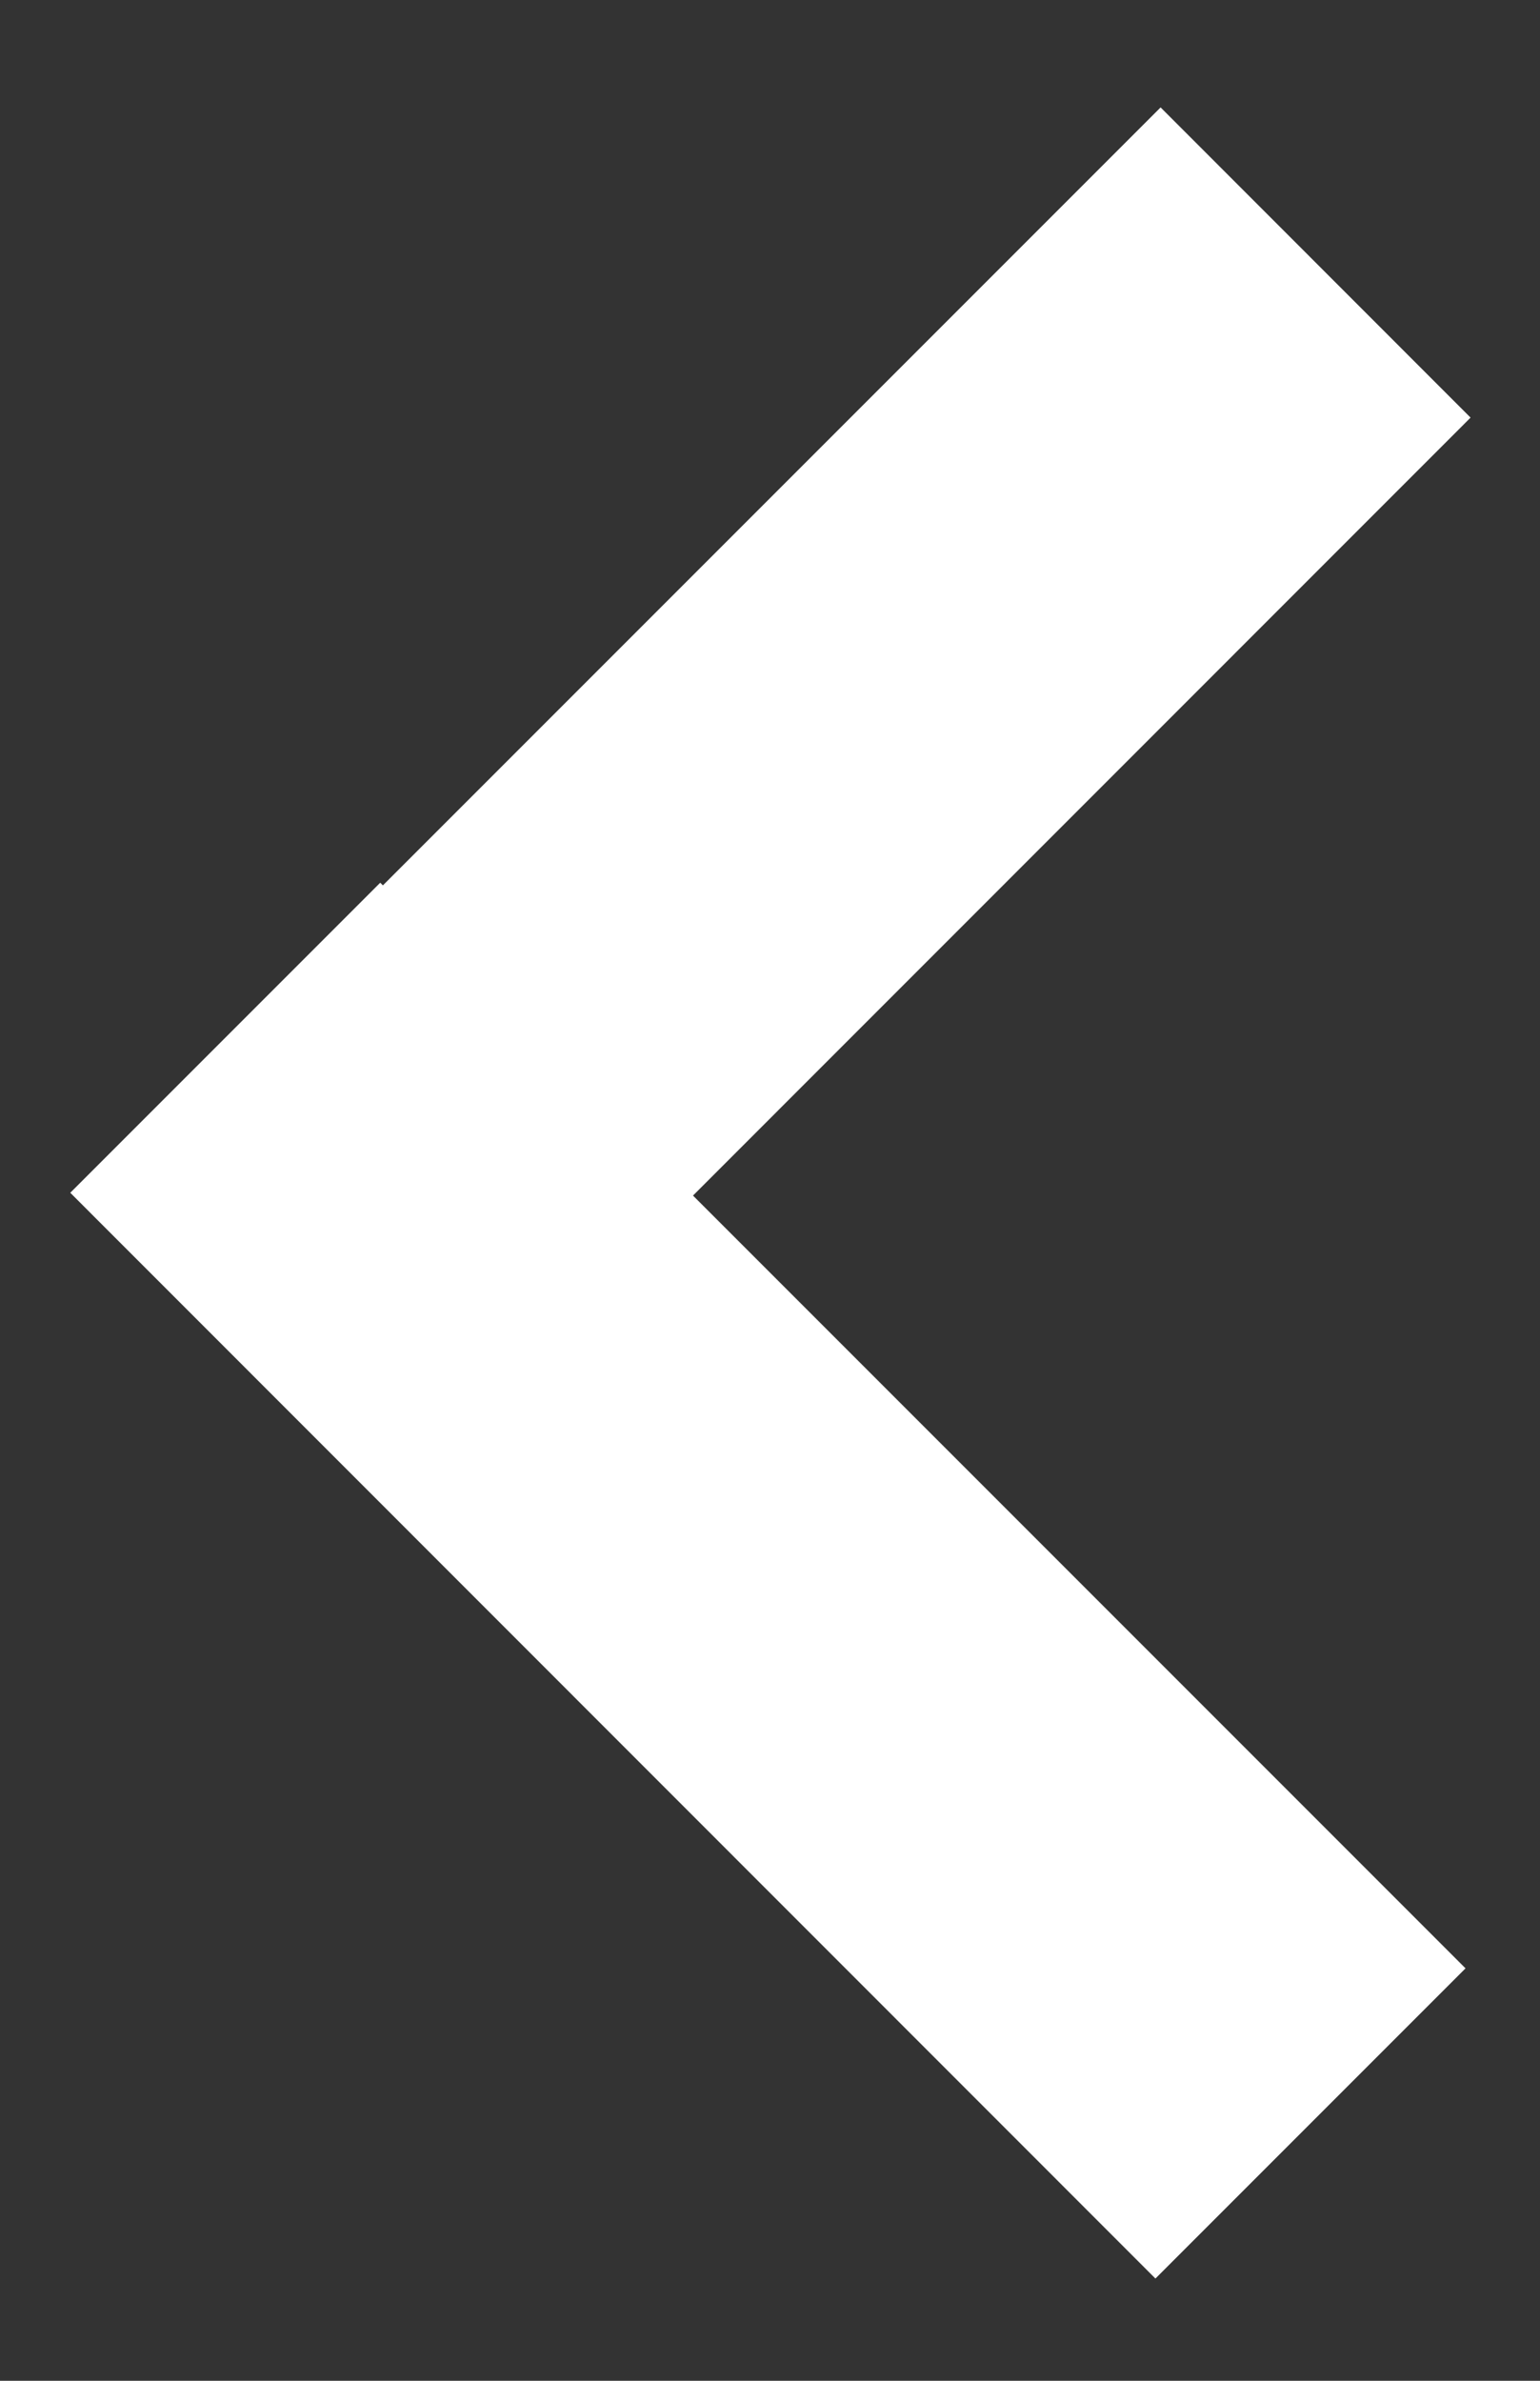 <svg width="11" height="17" viewBox="0 0 11 17" fill="none" xmlns="http://www.w3.org/2000/svg">
<rect x="0" y="0" width="11" height="17" fill="#333333" stroke="none"/>
<path fill-rule="evenodd" clip-rule="evenodd" d="M0.502 8.517L8.253 16.27L10.468 14.055L4.95 8.537L10.504 2.982L8.29 0.767L2.735 6.322L2.716 6.303L0.502 8.517Z" fill="white"/>
</svg>
